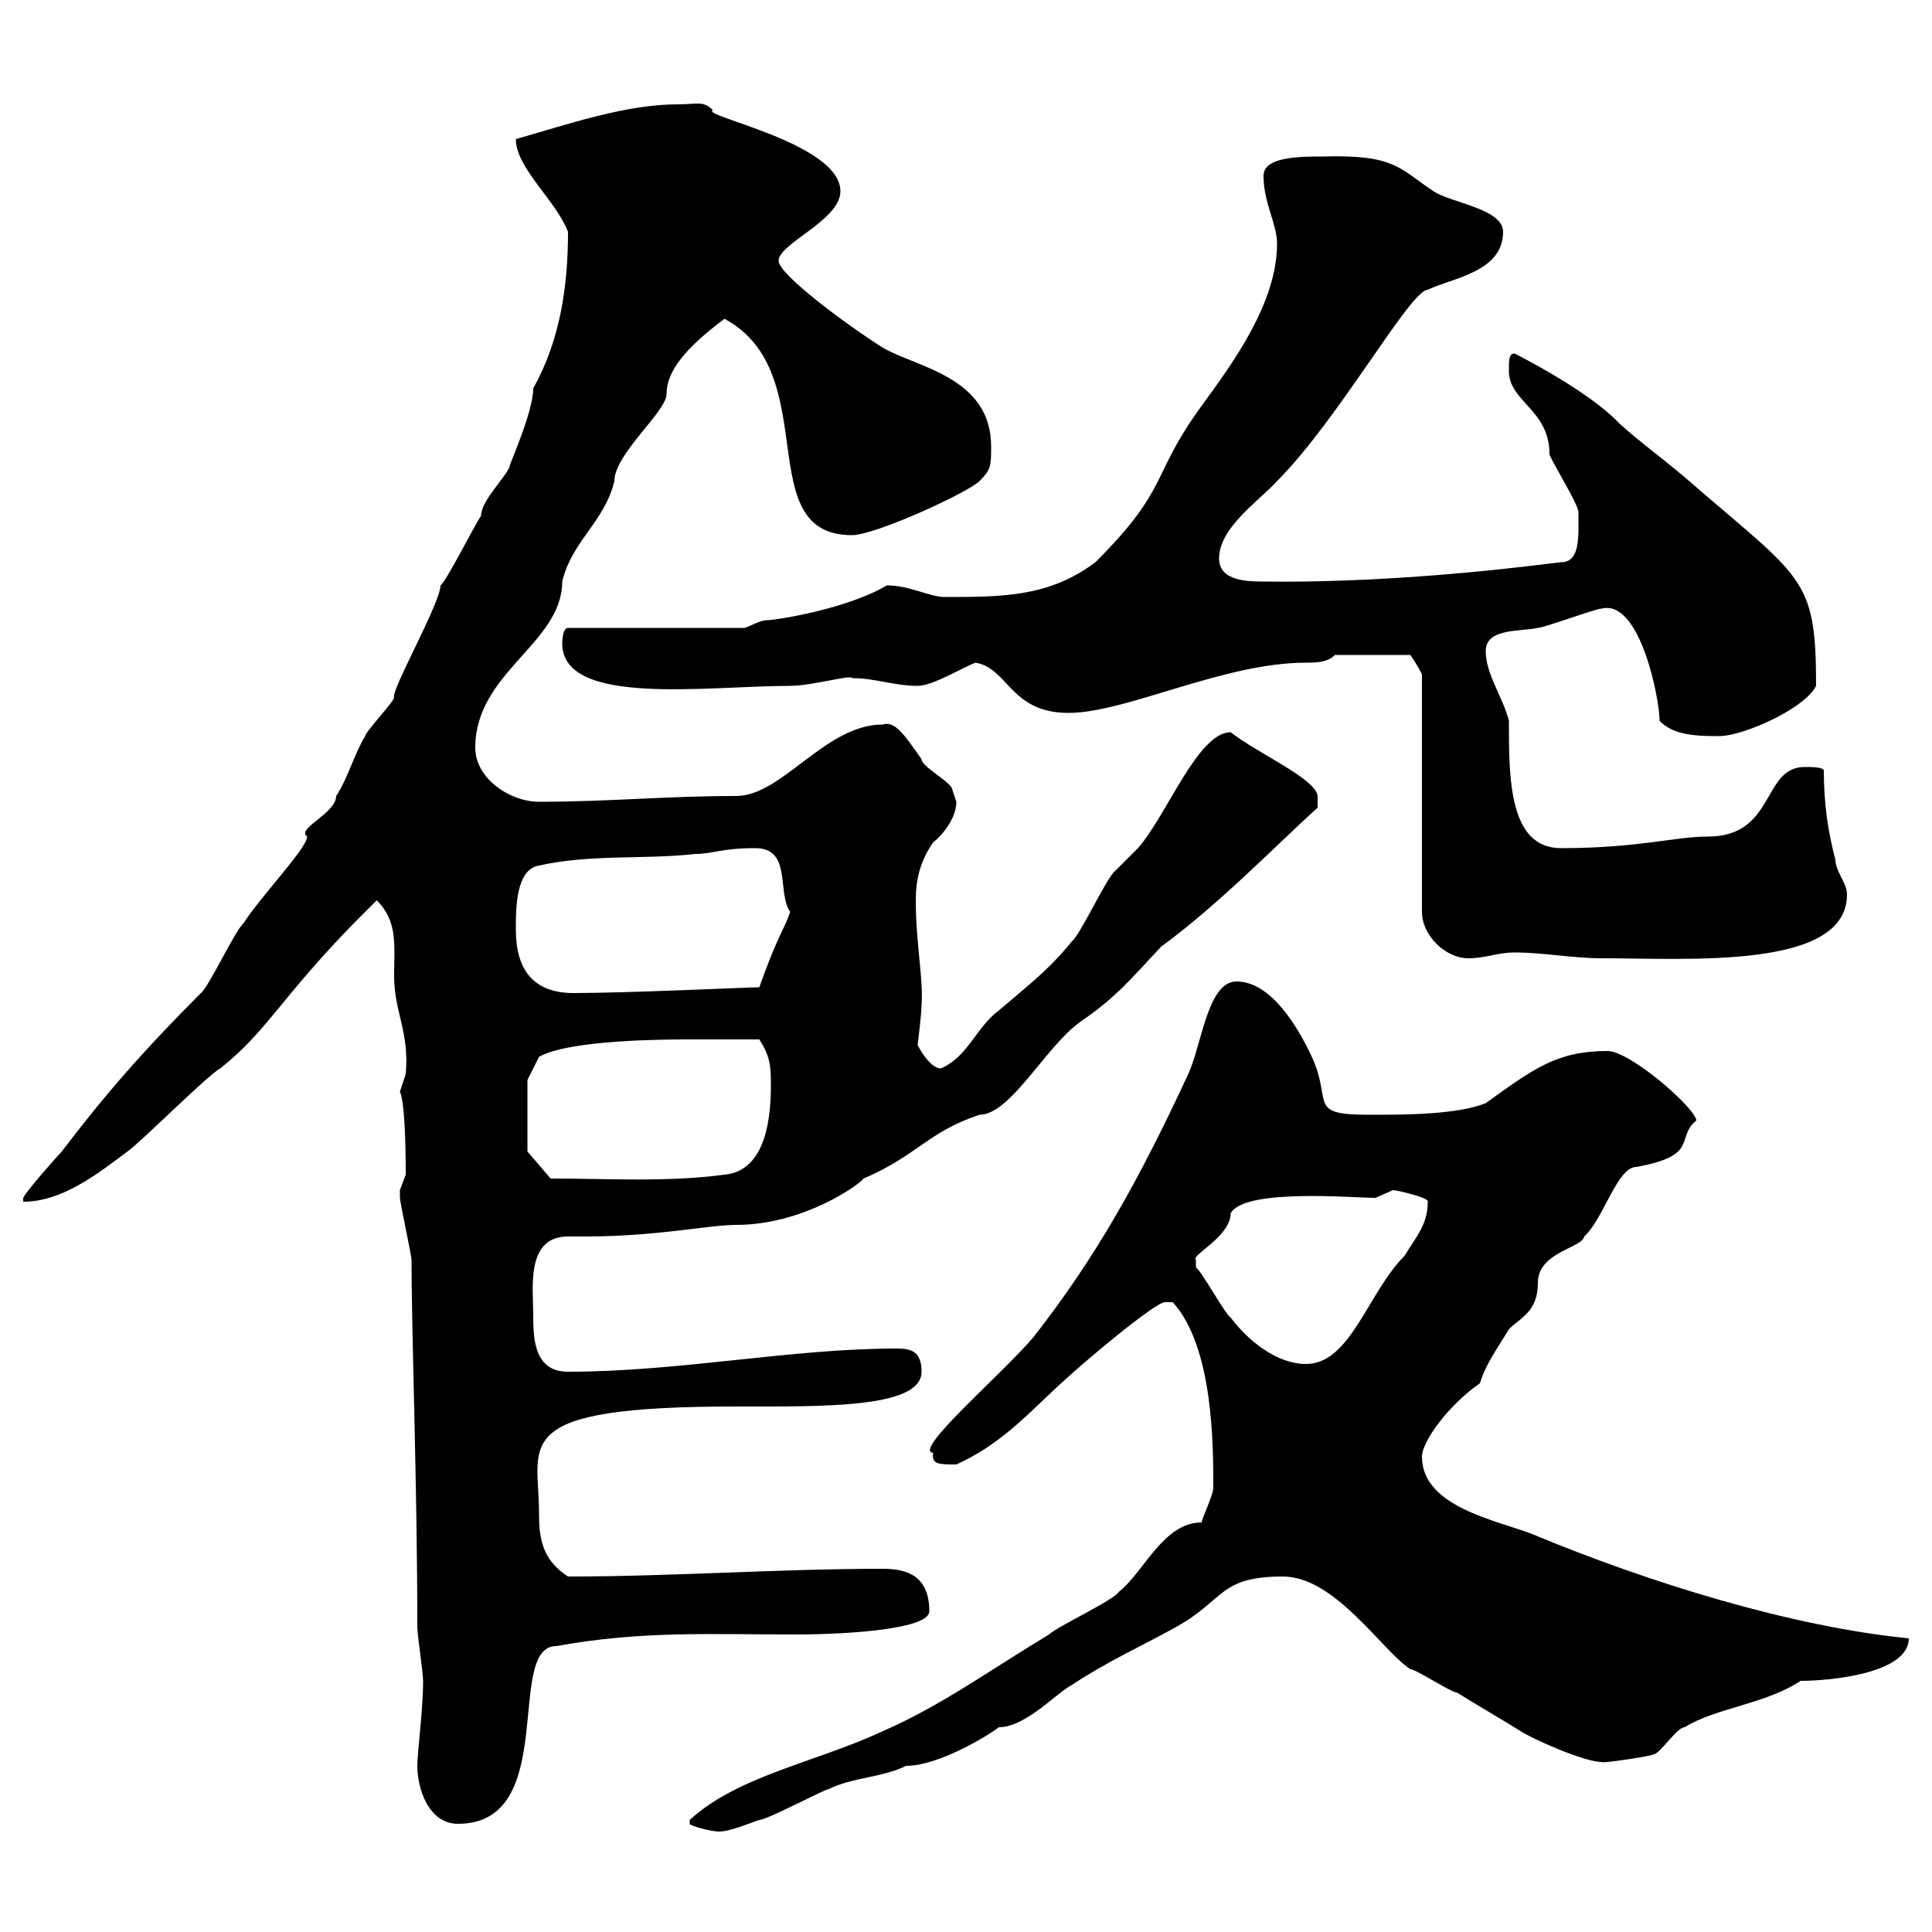 <svg xmlns="http://www.w3.org/2000/svg" xmlns:xlink="http://www.w3.org/1999/xlink" width="300" height="300"><path d="M186.60 236.40C180.60 236.40 177.60 244.20 173.70 247.20C173.10 248.40 164.10 252.60 162.90 253.80C153.90 259.20 146.10 264.90 137.10 268.80C126.90 273.60 114.60 275.70 107.10 282.60L107.10 283.20C107.10 283.50 110.40 284.40 111.60 284.40C113.40 284.40 116.10 283.20 117.90 282.60C119.10 282.60 128.10 277.80 128.70 277.80C132.30 276 137.10 276 140.70 274.20C145.80 274.20 153.60 269.40 155.10 268.20C159.30 268.20 164.10 262.80 166.50 261.60C171.90 258 177.30 255.60 182.70 252.60C190.20 248.40 189.30 244.80 199.20 244.80C207.30 244.80 214.50 256.20 219 259.20C219.90 259.20 225.30 262.80 226.20 262.80C227.10 263.40 235.20 268.20 236.10 268.80C237.90 270 246 273.60 248.70 273.60C248.40 273.90 256.50 272.70 256.80 272.40C257.70 272.40 260.40 268.20 261.60 268.20C266.40 265.20 274.20 264.60 279.60 261C284.40 261 296.40 259.80 296.40 254.40C278.10 252.60 255.90 245.70 237.90 238.20C232.50 236.10 220.80 234 220.80 226.20C220.80 223.80 225 218.10 229.80 214.80C230.70 211.80 232.50 209.40 234.30 206.40C236.10 204.60 238.80 203.70 238.80 199.20C238.80 194.40 245.70 193.80 246 192C249 189.30 251.10 181.20 254.10 181.20C264 179.40 260.10 176.70 263.40 174C263.40 172.20 253.20 163.20 249.60 163.20C241.80 163.20 238.20 165.90 230.70 171.30C226.20 173.10 218.10 173.10 212.70 173.10C202.80 173.10 207 171.30 203.70 164.10C201.60 159.60 197.40 152.40 192 152.40C187.50 152.40 186.60 162.30 184.50 166.80C176.70 183.60 170.10 195.30 160.50 207.60C155.70 213.30 141.60 225.30 144.90 225.60C144.60 227.40 145.80 227.40 148.50 227.40C155.10 224.40 159 220.20 164.10 215.40C168.60 211.20 179.40 202.20 180.90 202.20C180.90 202.20 182.10 202.20 182.10 202.20C188.40 209.10 188.40 224.40 188.40 231C188.40 232.20 186.60 235.80 186.60 236.40ZM64.80 274.20C64.80 277.80 66.60 283.20 71.10 283.20C87 283.20 78.30 255.60 86.40 255.60C99.60 253.20 110.40 253.80 123.30 253.80C132.30 253.80 144.30 252.90 144.30 250.20C144.30 244.80 141 243.60 137.10 243.60C120.90 243.60 104.40 244.80 88.20 244.80C84 242.10 83.70 238.50 83.70 234.90C83.70 224.10 78.60 218.40 114.30 218.40C127.80 218.40 143.10 218.70 143.10 213C143.10 209.70 141.30 209.40 139.20 209.40C122.70 209.40 105.60 213 88.20 213C82.80 213 82.80 207.60 82.80 204C82.80 200.10 81.60 192 88.20 192C89.10 192 90.30 192 90.90 192C102 192 110.10 190.20 114.30 190.20C124.80 190.20 133.50 183.90 134.10 183C142.50 179.40 144 175.80 152.10 173.10C156.90 173.10 162.30 162.60 167.70 158.70C173.40 154.80 175.50 152.10 180.30 147C189.30 140.40 198 131.40 204.60 125.40L204.60 123.60C204.30 120.90 195.30 117 191.10 113.70C186 113.70 181.20 126.60 176.70 131.70C176.70 131.70 173.10 135.30 173.10 135.30C171.90 136.20 167.70 145.20 166.50 146.10C162.90 150.60 159.30 153.30 155.10 156.90C151.50 159.60 150.30 164.10 146.10 165.90C144.30 165.90 142.50 162.30 142.50 162.30C142.50 162 143.10 157.50 143.10 156C143.40 152.10 142.20 146.40 142.20 139.80C142.20 136.80 142.80 133.80 144.90 130.80C146.10 129.90 148.50 127.20 148.50 124.50C148.50 124.50 147.90 122.70 147.90 122.70C147.90 121.50 143.10 119.10 143.10 117.90C140.40 114 138.90 111.90 137.10 112.50C128.10 112.50 121.50 123.60 114.30 123.60C103.50 123.60 94.50 124.50 83.70 124.50C79.20 124.50 73.80 120.90 73.80 116.10C73.80 104.40 87.30 99.90 87.30 90.30C88.80 84 93.90 81 95.40 74.70C95.40 70.50 103.50 63.90 103.50 61.20C103.50 57.60 106.50 54 112.50 49.50C128.10 57.90 116.40 83.10 132.30 83.10C135.90 83.10 150.30 76.50 152.10 74.70C153.90 72.90 153.90 72.30 153.90 69.30C153.90 58.50 142.20 57 137.10 54C131.40 50.40 120.90 42.60 120.90 40.50C120.90 37.80 130.50 34.20 130.50 29.70C130.50 22.20 108.60 18 110.70 17.10C109.20 15.60 108.30 16.20 105.30 16.20C97.20 16.20 88.50 19.20 80.10 21.60C80.10 26.10 86.40 31.20 88.20 36C88.20 44.40 87 52.80 82.80 60.30C82.80 64.20 78.60 73.20 79.20 72.30C78.60 74.10 74.70 77.70 74.70 80.10C73.80 81.30 69.30 90.30 68.40 90.90C68.40 93.60 60.60 107.40 61.20 108.30C61.20 108.90 56.70 113.70 56.70 114.30C54.90 117.30 54 120.90 52.20 123.60C52.20 126.30 45.90 128.70 47.70 129.90C47.70 131.70 40.20 139.50 37.80 143.40C36.60 144.30 32.40 153.30 31.20 154.20C22.20 163.20 16.20 170.10 9.60 178.80C9 179.40 4.20 184.80 3.60 186L3.60 186.60C9.60 186.60 15 182.40 19.80 178.80C21.60 177.60 32.40 166.80 34.20 165.90C41.40 160.20 43.50 155.10 54.90 143.40C55.80 142.50 57.60 140.70 58.50 139.80C61.80 143.10 61.20 146.70 61.20 151.50C61.20 157.20 63.60 160.20 63 166.80C63 166.80 62.10 169.50 62.10 169.50C63 171.60 63 180.60 63 182.40C63 182.40 62.10 184.80 62.10 184.80C62.10 186 62.10 186 62.10 186C62.10 186.60 63.90 195 63.90 195.60C63.90 207 64.80 231 64.80 252.60C64.80 253.80 65.70 259.80 65.70 261C65.70 265.50 64.80 272.10 64.80 274.20ZM185.70 196.80C185.70 196.80 185.70 196.80 185.70 195.60C184.80 195 191.10 192 191.10 188.40C193.20 184.50 210 186 213.60 186C213.60 186 216.30 184.80 216.30 184.80C216.90 184.80 222 186 221.70 186.60C221.70 190.20 219.90 192 218.10 195C212.40 200.70 209.70 211.80 202.80 211.80C198.30 211.80 193.80 208.20 191.10 204.60C190.20 204 186.60 197.40 185.70 196.80ZM81.90 178.80L81.90 167.70L83.70 164.10C88.50 161.40 103.80 161.40 107.10 161.40C108.60 161.40 113.70 161.40 117.90 161.40C119.70 164.10 119.70 165.90 119.70 168.60C119.70 173.10 119.10 181.80 112.50 182.40C103.50 183.60 94.50 183 85.50 183ZM80.10 144.30C80.10 141 80.10 135 83.70 134.40C91.80 132.60 99.90 133.50 108 132.60C110.70 132.60 111.90 131.70 117.30 131.70C123 131.70 120.60 138.60 122.70 141.60C121.80 144.30 120.90 144.90 117.90 153.30C116.40 153.30 97.50 154.20 89.10 154.20C82.80 154.20 80.10 150.60 80.10 144.30ZM207.30 101.70L219 101.70C219.60 102.60 220.20 103.50 220.80 104.70L220.80 141.60C220.80 145.20 224.40 148.80 228 148.80C230.70 148.80 232.50 147.90 235.20 147.90C239.70 147.90 244.20 148.80 248.70 148.80C262.20 148.80 286.80 150.60 286.80 138.90C286.80 137.10 285 135.30 285 133.50C283.80 129 283.20 124.50 283.20 119.70C283.20 119.10 281.40 119.10 280.20 119.10C273.60 119.10 275.70 129.90 265.20 129.90C260.10 129.90 254.40 131.70 242.40 131.70C234.30 131.70 234.30 120.90 234.30 111.90C233.40 108.30 230.70 104.70 230.70 101.10C230.70 97.50 236.10 98.10 238.80 97.50C239.70 97.50 247.80 94.50 248.70 94.50C254.70 93 257.70 108.60 257.70 111.90C259.80 114.30 264 114.30 267 114.30C270.60 114.30 280.20 110.10 282 106.50C282 89.40 279.90 90 261.60 74.10C257.70 70.80 254.70 68.70 251.40 65.70C246.60 60.60 235.20 54.90 235.20 54.90C234.30 54.90 234.30 55.80 234.30 57.60C234.30 62.40 240.60 63.60 240.60 70.50C240.60 71.10 245.10 78.30 245.10 79.50C245.10 83.40 245.40 87.30 242.40 87.30C241.80 87.30 219 90.60 196.50 90.30C193.80 90.30 189.30 90.30 189.30 86.70C189.30 81.90 195.60 77.70 198.30 74.70C207.90 65.10 219 45 221.70 45C225.30 43.20 233.40 42.30 233.40 36C233.40 32.40 225.30 31.50 222.60 29.70C217.20 26.10 216.60 24 205.50 24.30C201.90 24.30 196.20 24.30 196.20 27.30C196.20 31.50 198.30 34.80 198.30 37.80C198.30 47.10 191.40 56.40 186.60 63C178.50 74.10 181.80 75.60 170.10 87.30C162.90 92.70 155.70 92.70 146.70 92.70C144.30 92.70 141.30 90.90 137.70 90.90C131.70 94.50 120.60 96.30 119.10 96.30C117.90 96.30 116.10 97.50 115.50 97.50L88.20 97.50C87.30 97.50 87.30 99.90 87.30 99.90C87.30 109.80 109.80 106.50 122.70 106.50C126 106.50 132.30 104.70 132.30 105.30C135.90 105.30 138.90 106.50 142.50 106.50C144.90 106.50 149.70 103.50 151.50 102.90C156.60 103.80 156.90 110.70 165.90 110.70C174.90 110.70 189.90 102.90 202.80 102.90C204.30 102.90 206.10 102.90 207.30 101.70Z"/></svg>